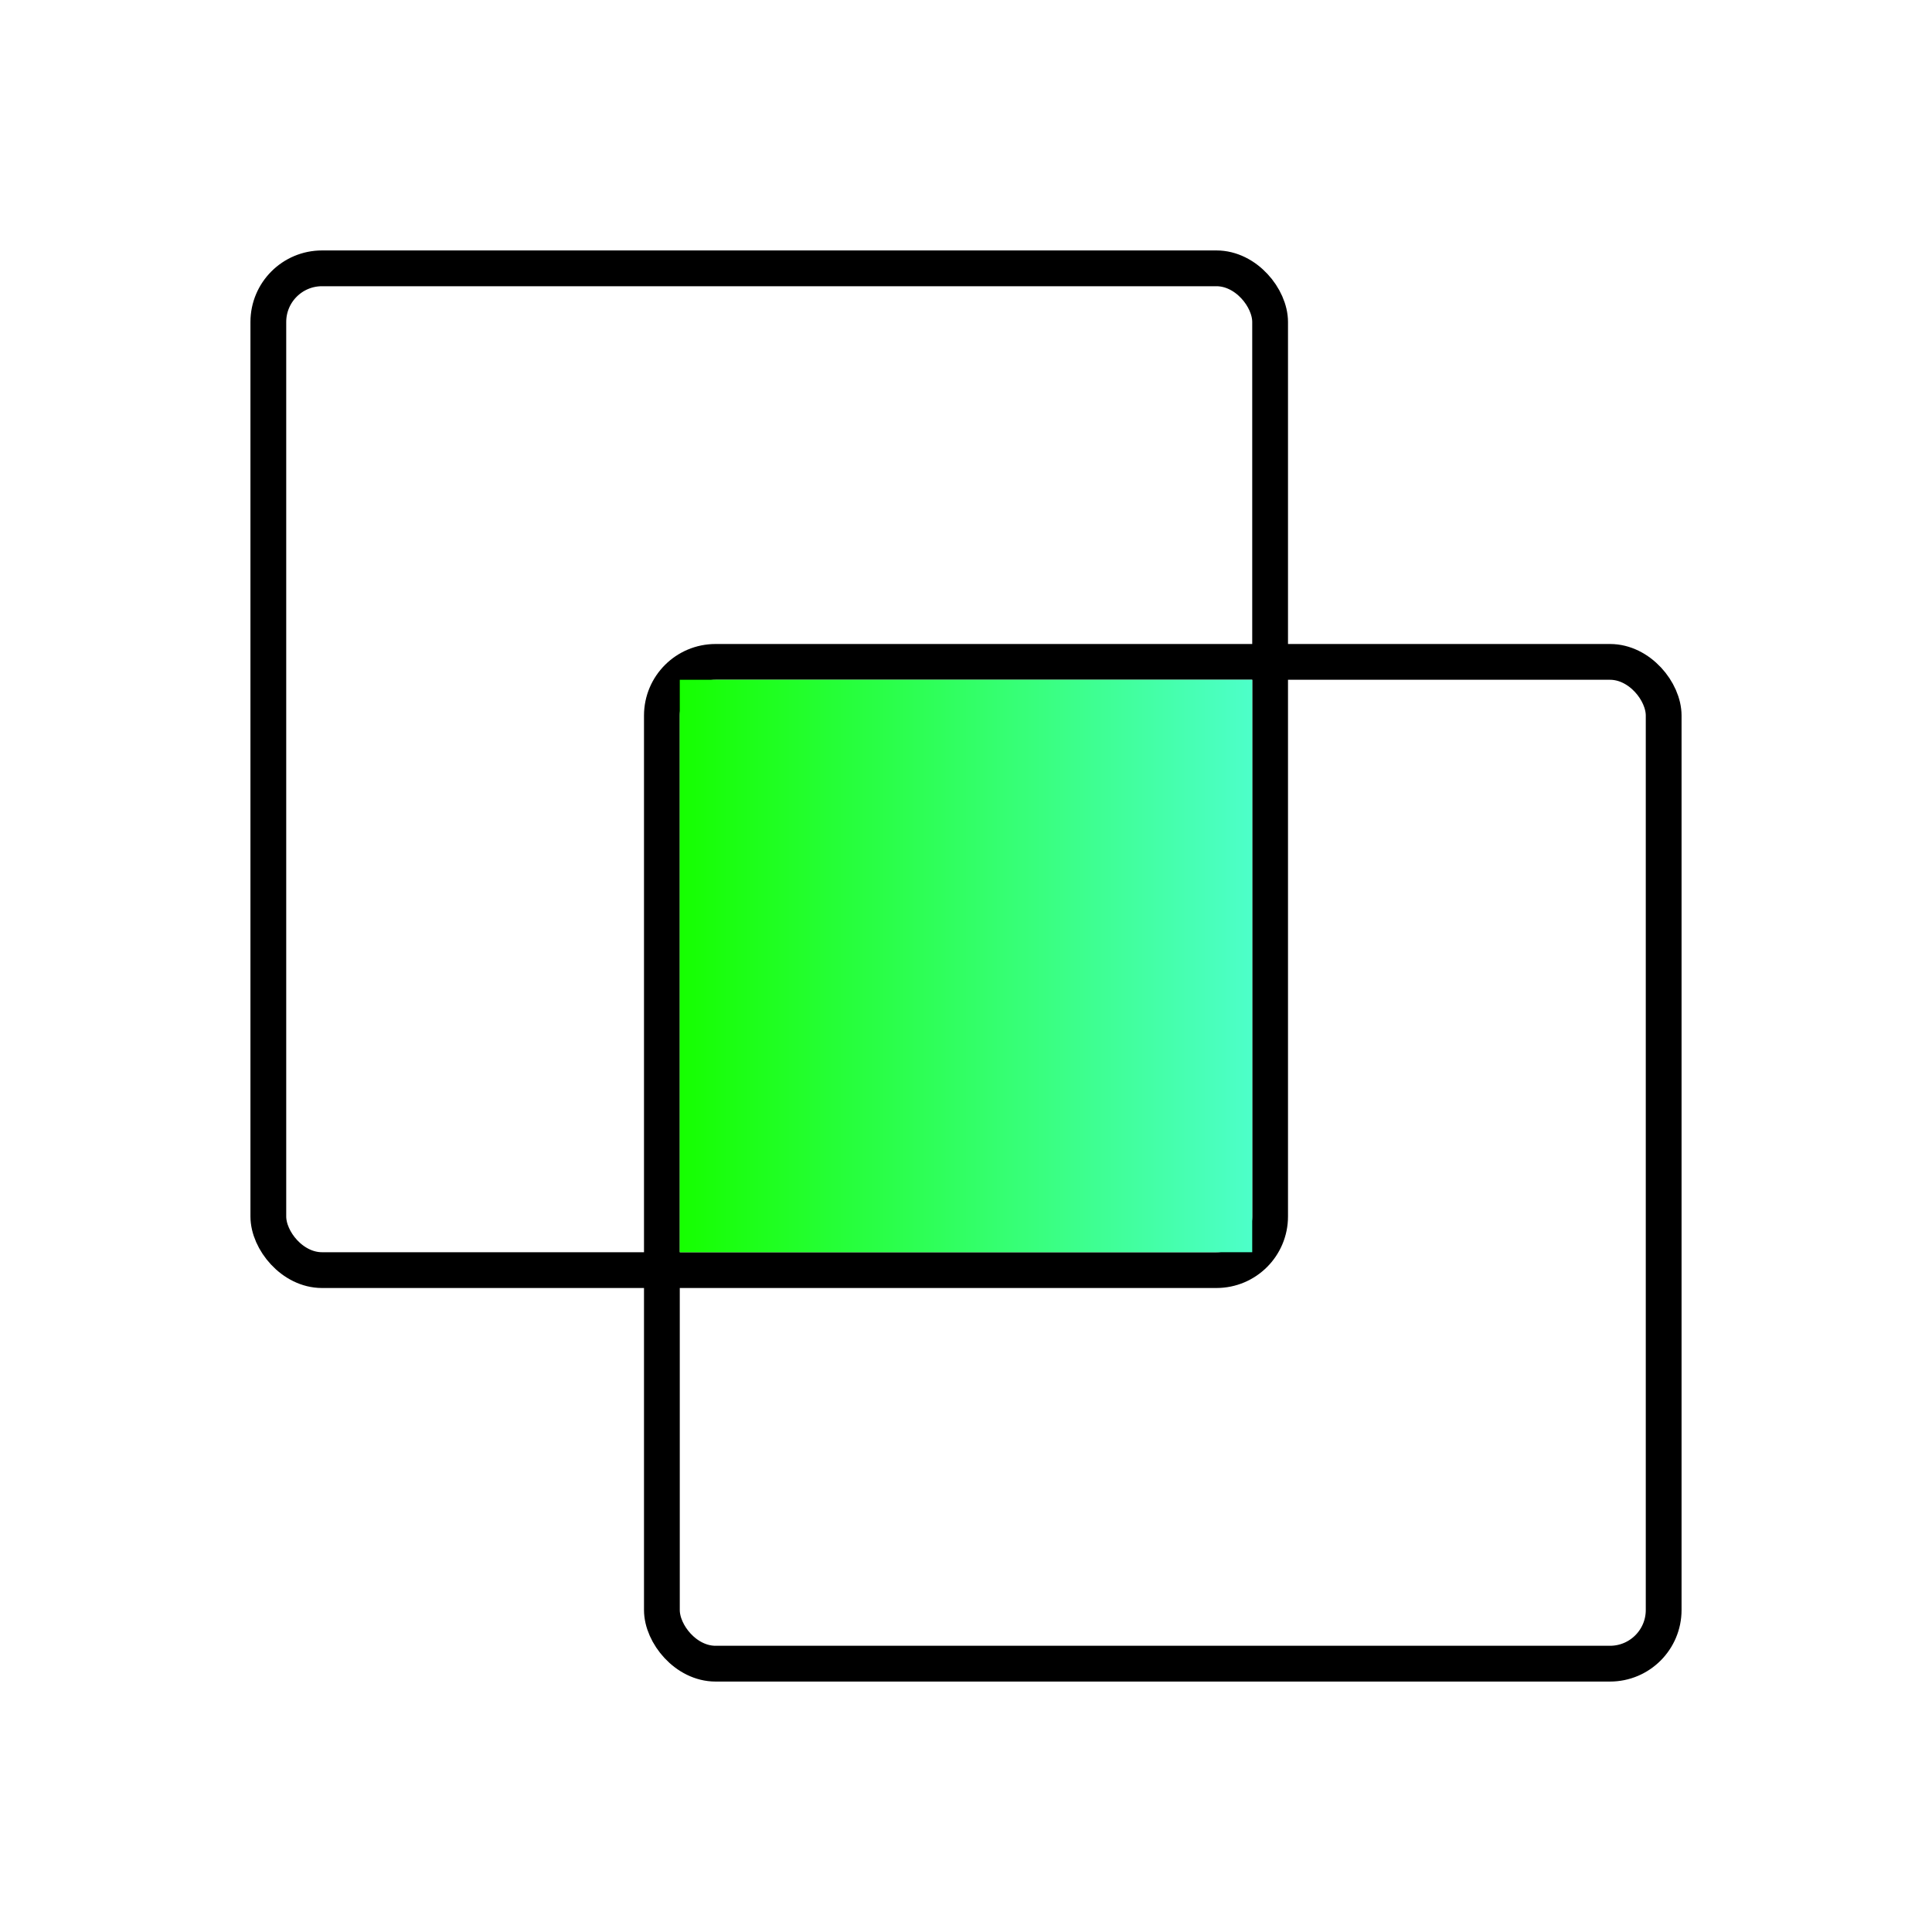 <svg width="54" height="54" viewBox="0 0 54 54" fill="none" xmlns="http://www.w3.org/2000/svg">
<rect x="7.5" y="7.5" width="28" height="28" rx="1.5" stroke="black"/>
<rect x="18.5" y="18.5" width="28" height="28" rx="1.5" stroke="black"/>
<rect x="19" y="19" width="16" height="16" fill="url(#paint0_linear)"/>
<defs>
<linearGradient id="paint0_linear" x1="19" y1="27" x2="34.985" y2="27" gradientUnits="userSpaceOnUse">
<stop stop-color="#16FF00"/>
<stop offset="1" stop-color="#4DFFC9"/>
<stop offset="1" stop-color="#4DFFC9"/>
</linearGradient>
</defs>
</svg>
